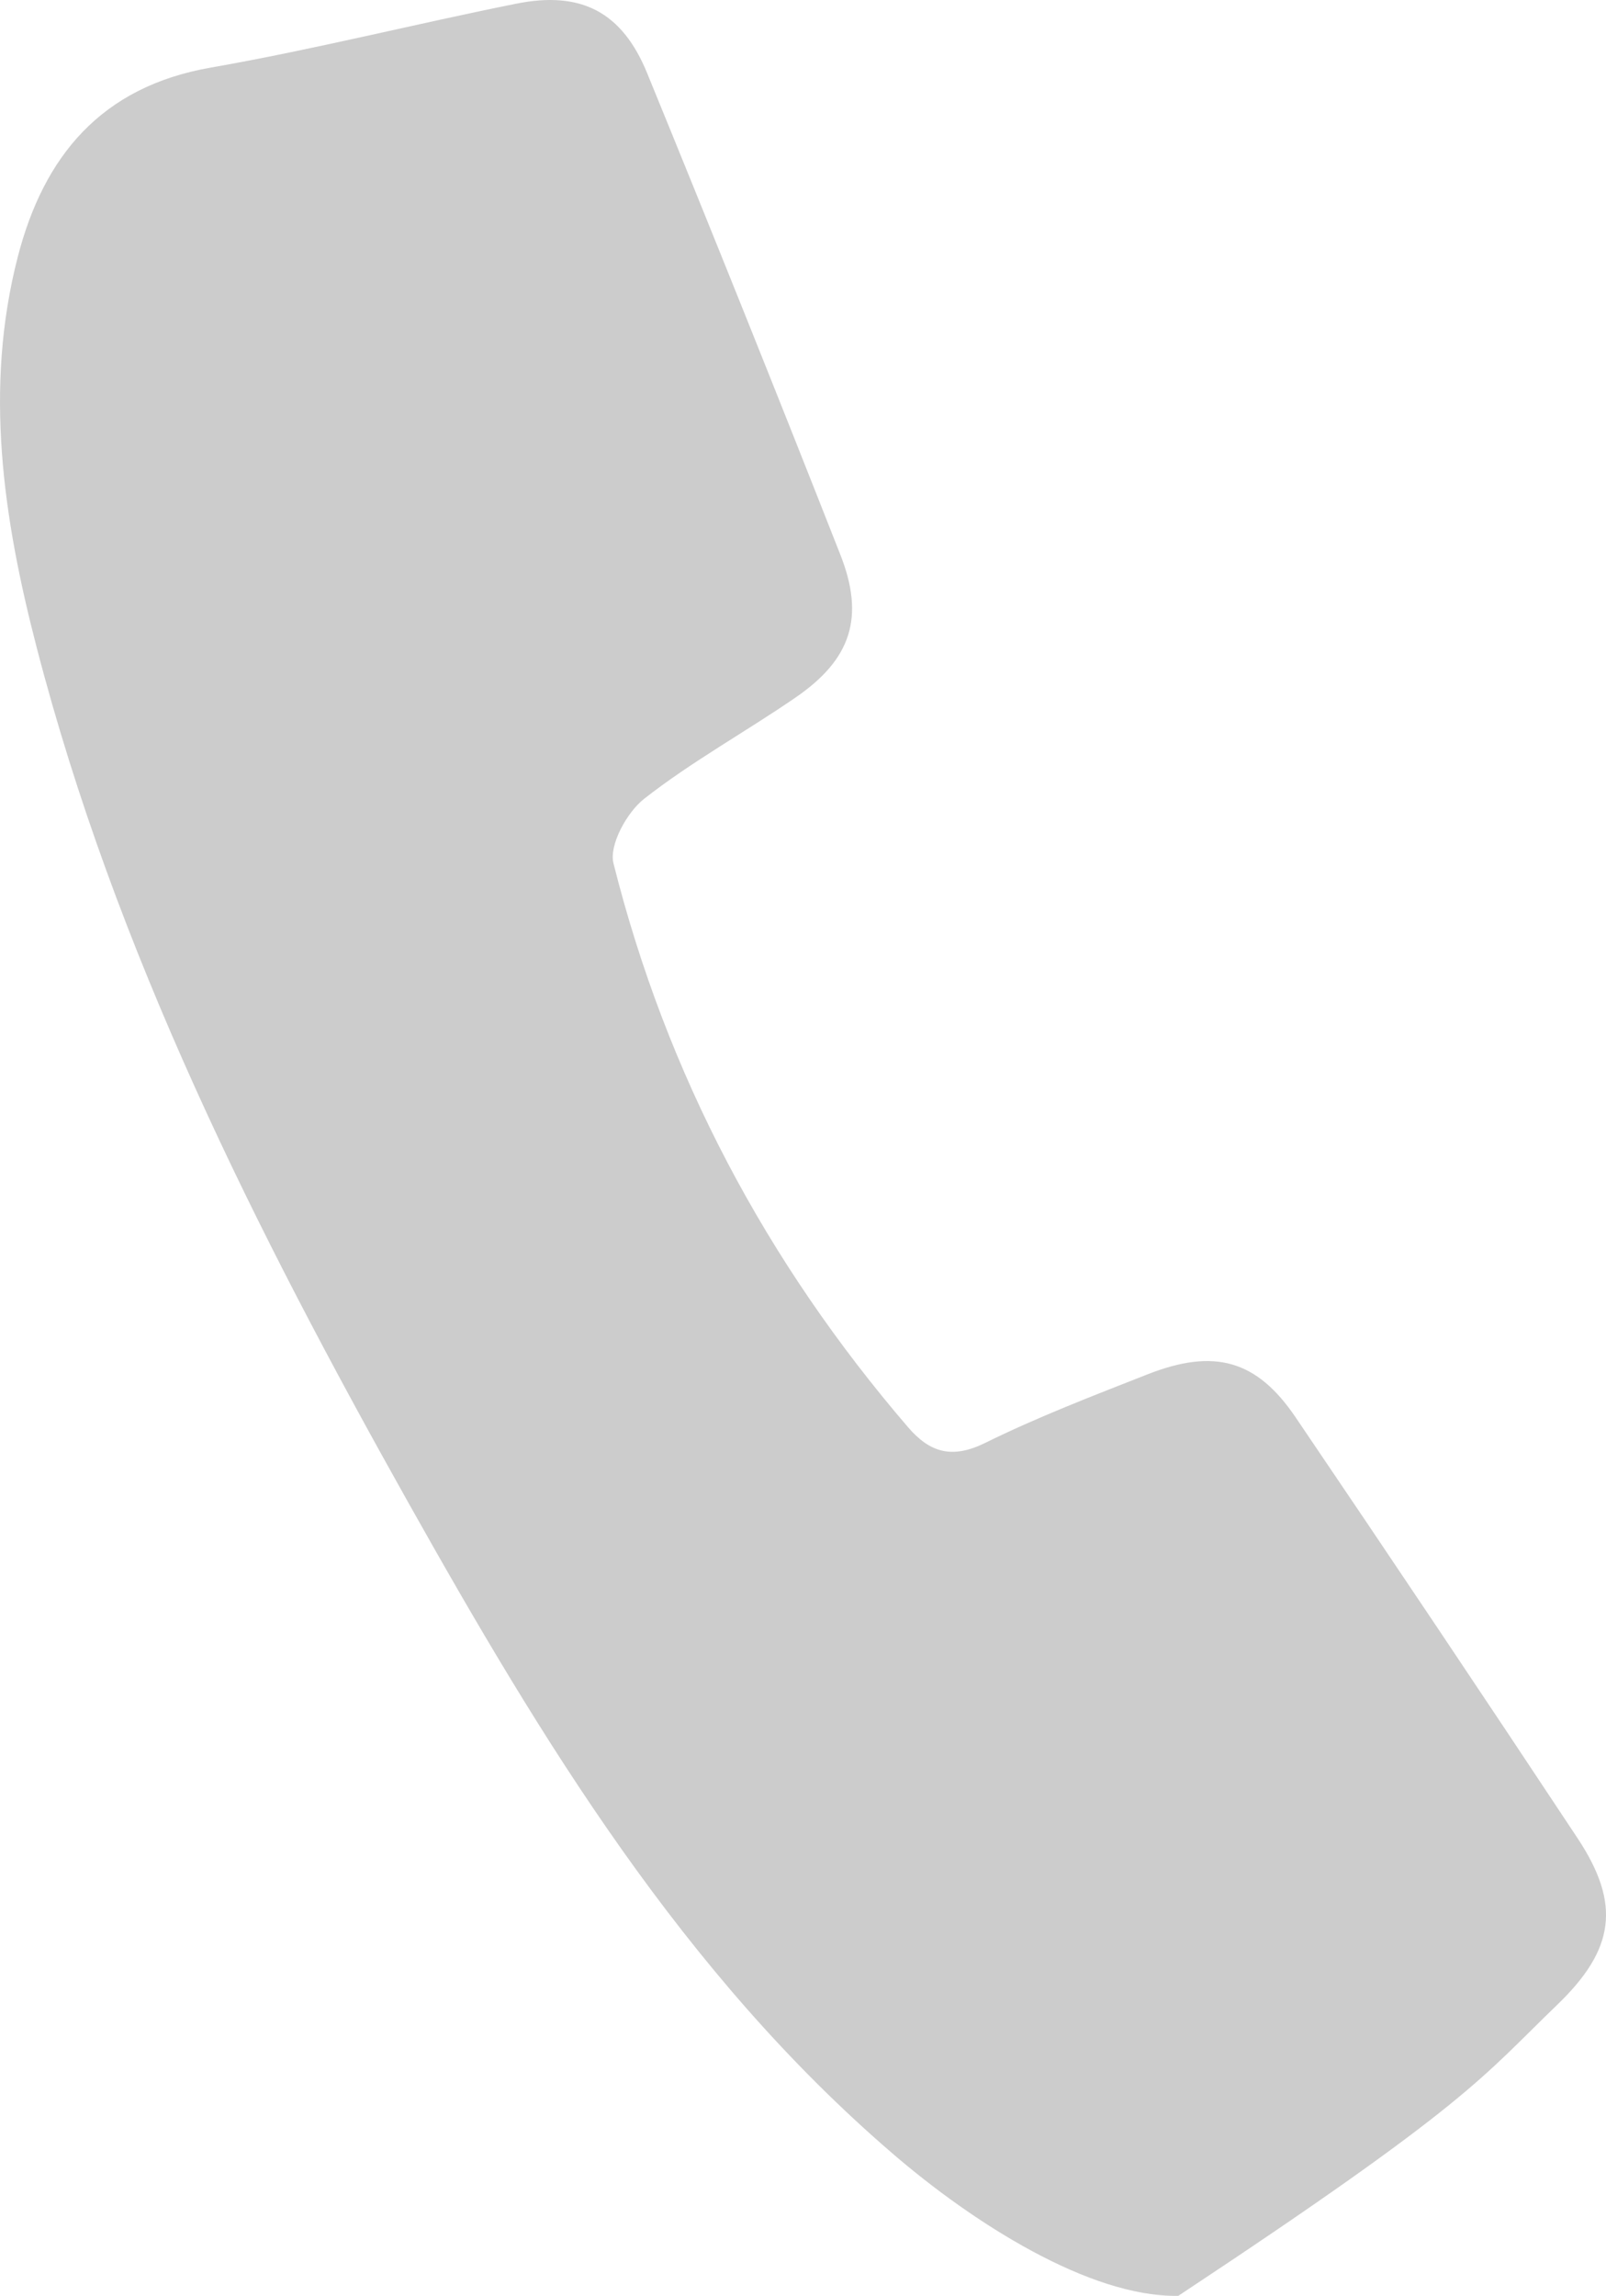 <svg fill="#ccc" data-name="Layer 1" xmlns="http://www.w3.org/2000/svg" viewBox="0 0 699.26 999.32"><path d="M663.5,999.3c-38.6.7-89.6-31.9-124.6-62.1-91.2-78.5-152.5-179.6-210.4-282.7C261.9,535.8,200.8,414.4,166.4,281.7c-14.5-55.9-23-112.6-8.2-169.9,11.3-43.8,36.3-74.1,84.1-82.4,44.6-7.8,88.5-18.9,132.9-27.8,28.3-5.7,46.2,3.6,57.1,30.4q42.75,104.4,84,209.3c10.8,27.3,4.8,45.6-19.3,62.2-21.8,15-45.3,27.9-66.1,44.2-7.5,5.9-15.4,20.2-13.3,28.2,23.1,91.9,66.5,173.5,128.3,245.4,9.5,11,19.1,13.8,33.4,6.8,22.9-11.3,46.9-20.5,70.8-29.9,29-11.4,47.5-6.3,64.4,18.6q61.95,91.35,122.9,183.4c18.9,28.6,16.2,48.3-9,72.5-32.6,31.4-38,42.7-164.9,126.6Z" transform="translate(-150.46 0.01)"/></svg>